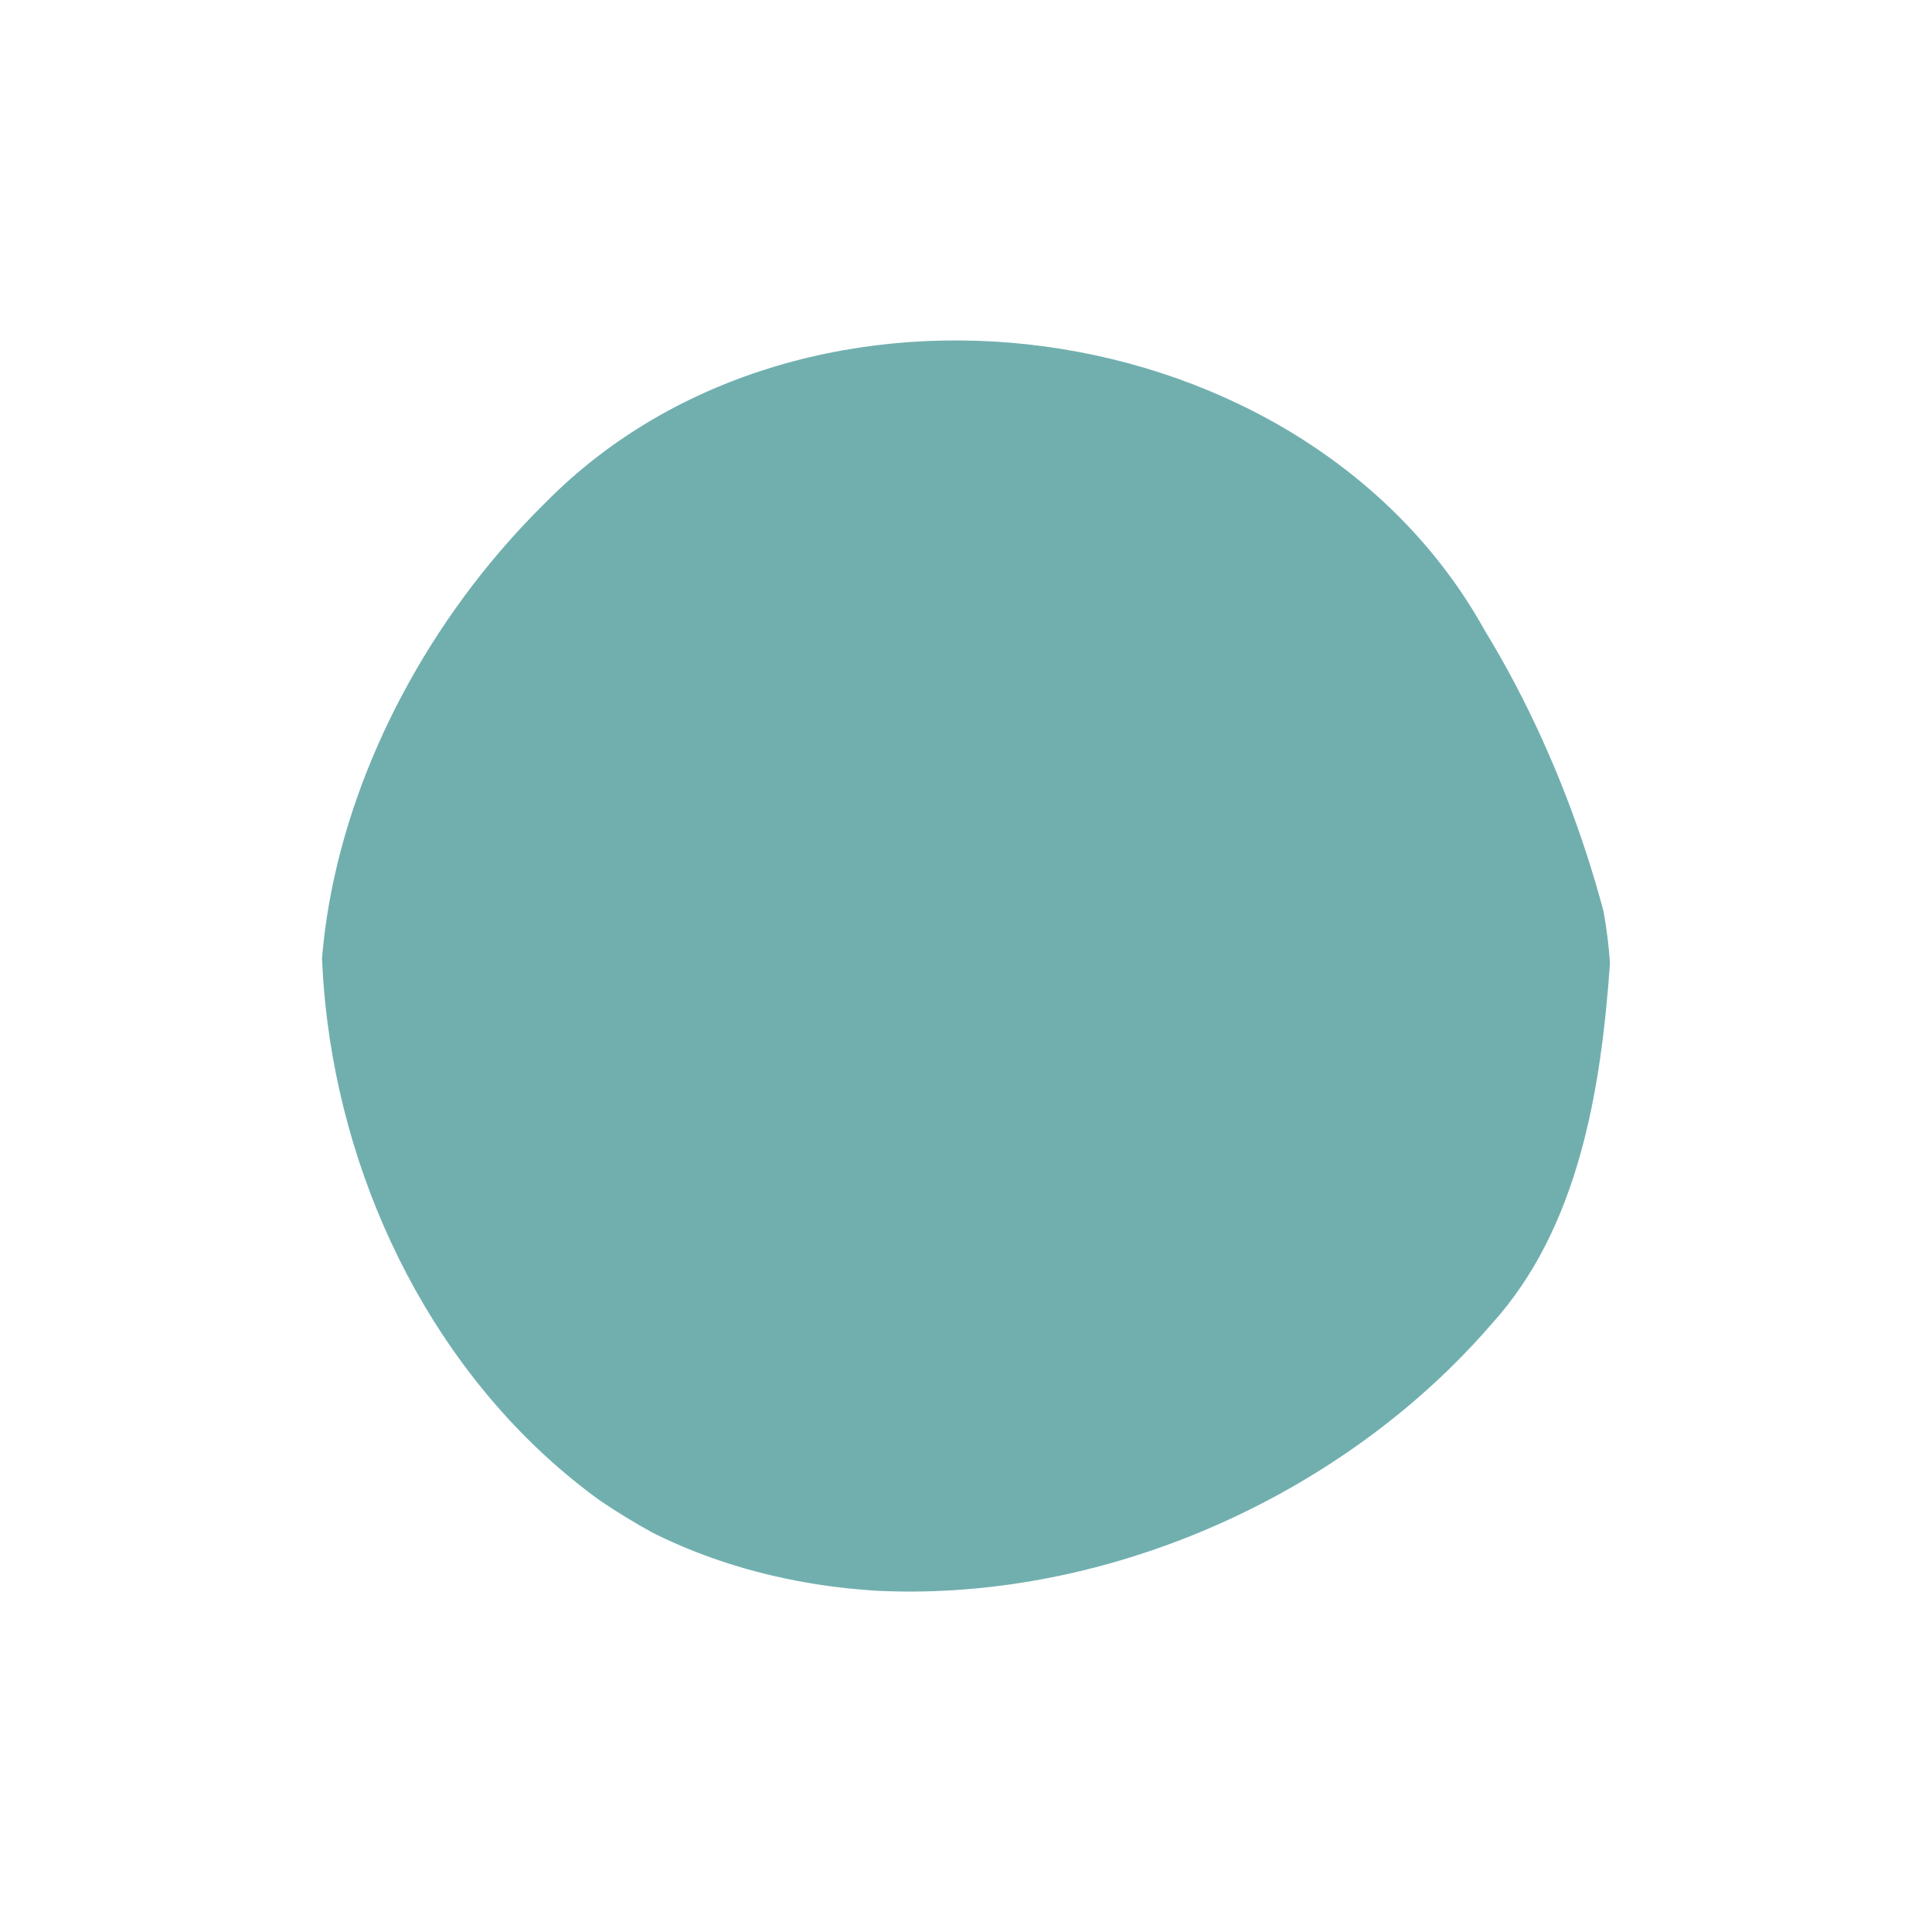 <?xml version="1.0" encoding="utf-8"?>
<!-- Generator: Adobe Illustrator 15.0.0, SVG Export Plug-In . SVG Version: 6.00 Build 0)  -->
<!DOCTYPE svg PUBLIC "-//W3C//DTD SVG 1.1//EN" "http://www.w3.org/Graphics/SVG/1.1/DTD/svg11.dtd">
<svg version="1.1" id="Layer_1" xmlns="http://www.w3.org/2000/svg" xmlns:xlink="http://www.w3.org/1999/xlink" x="0px" y="0px"
	 width="425.2px" height="425.2px" viewBox="0 0 425.2 425.2" enable-background="new 0 0 425.2 425.2" xml:space="preserve">
<path fill="#71AFAF" d="M354.332,211.961c-1.997,28.29-7,58.311-25.93,79.288c-3.016,3.497-6.19,6.86-9.508,10.091
	c-33.188,32.306-80.715,51.033-126.117,48.747c-4.283-0.267-8.536-0.723-12.743-1.371c-12.623-1.952-24.836-5.646-36.188-11.277
	c-4.023-2.196-7.942-4.582-11.734-7.143c-33.724-24.377-54.82-64.247-60.081-105.597c-0.586-4.594-0.975-9.21-1.163-13.823
	c2.613-31.542,17.167-63.84,39.242-89.608c3.154-3.681,6.461-7.229,9.91-10.623c57.189-58.027,167.27-43.016,206.729,28.078
	c2.351,3.849,4.579,7.787,6.691,11.79c8.44,16.021,14.965,33.148,19.492,50.142C353.593,204.367,354.062,208.135,354.332,211.961"/>
</svg>
